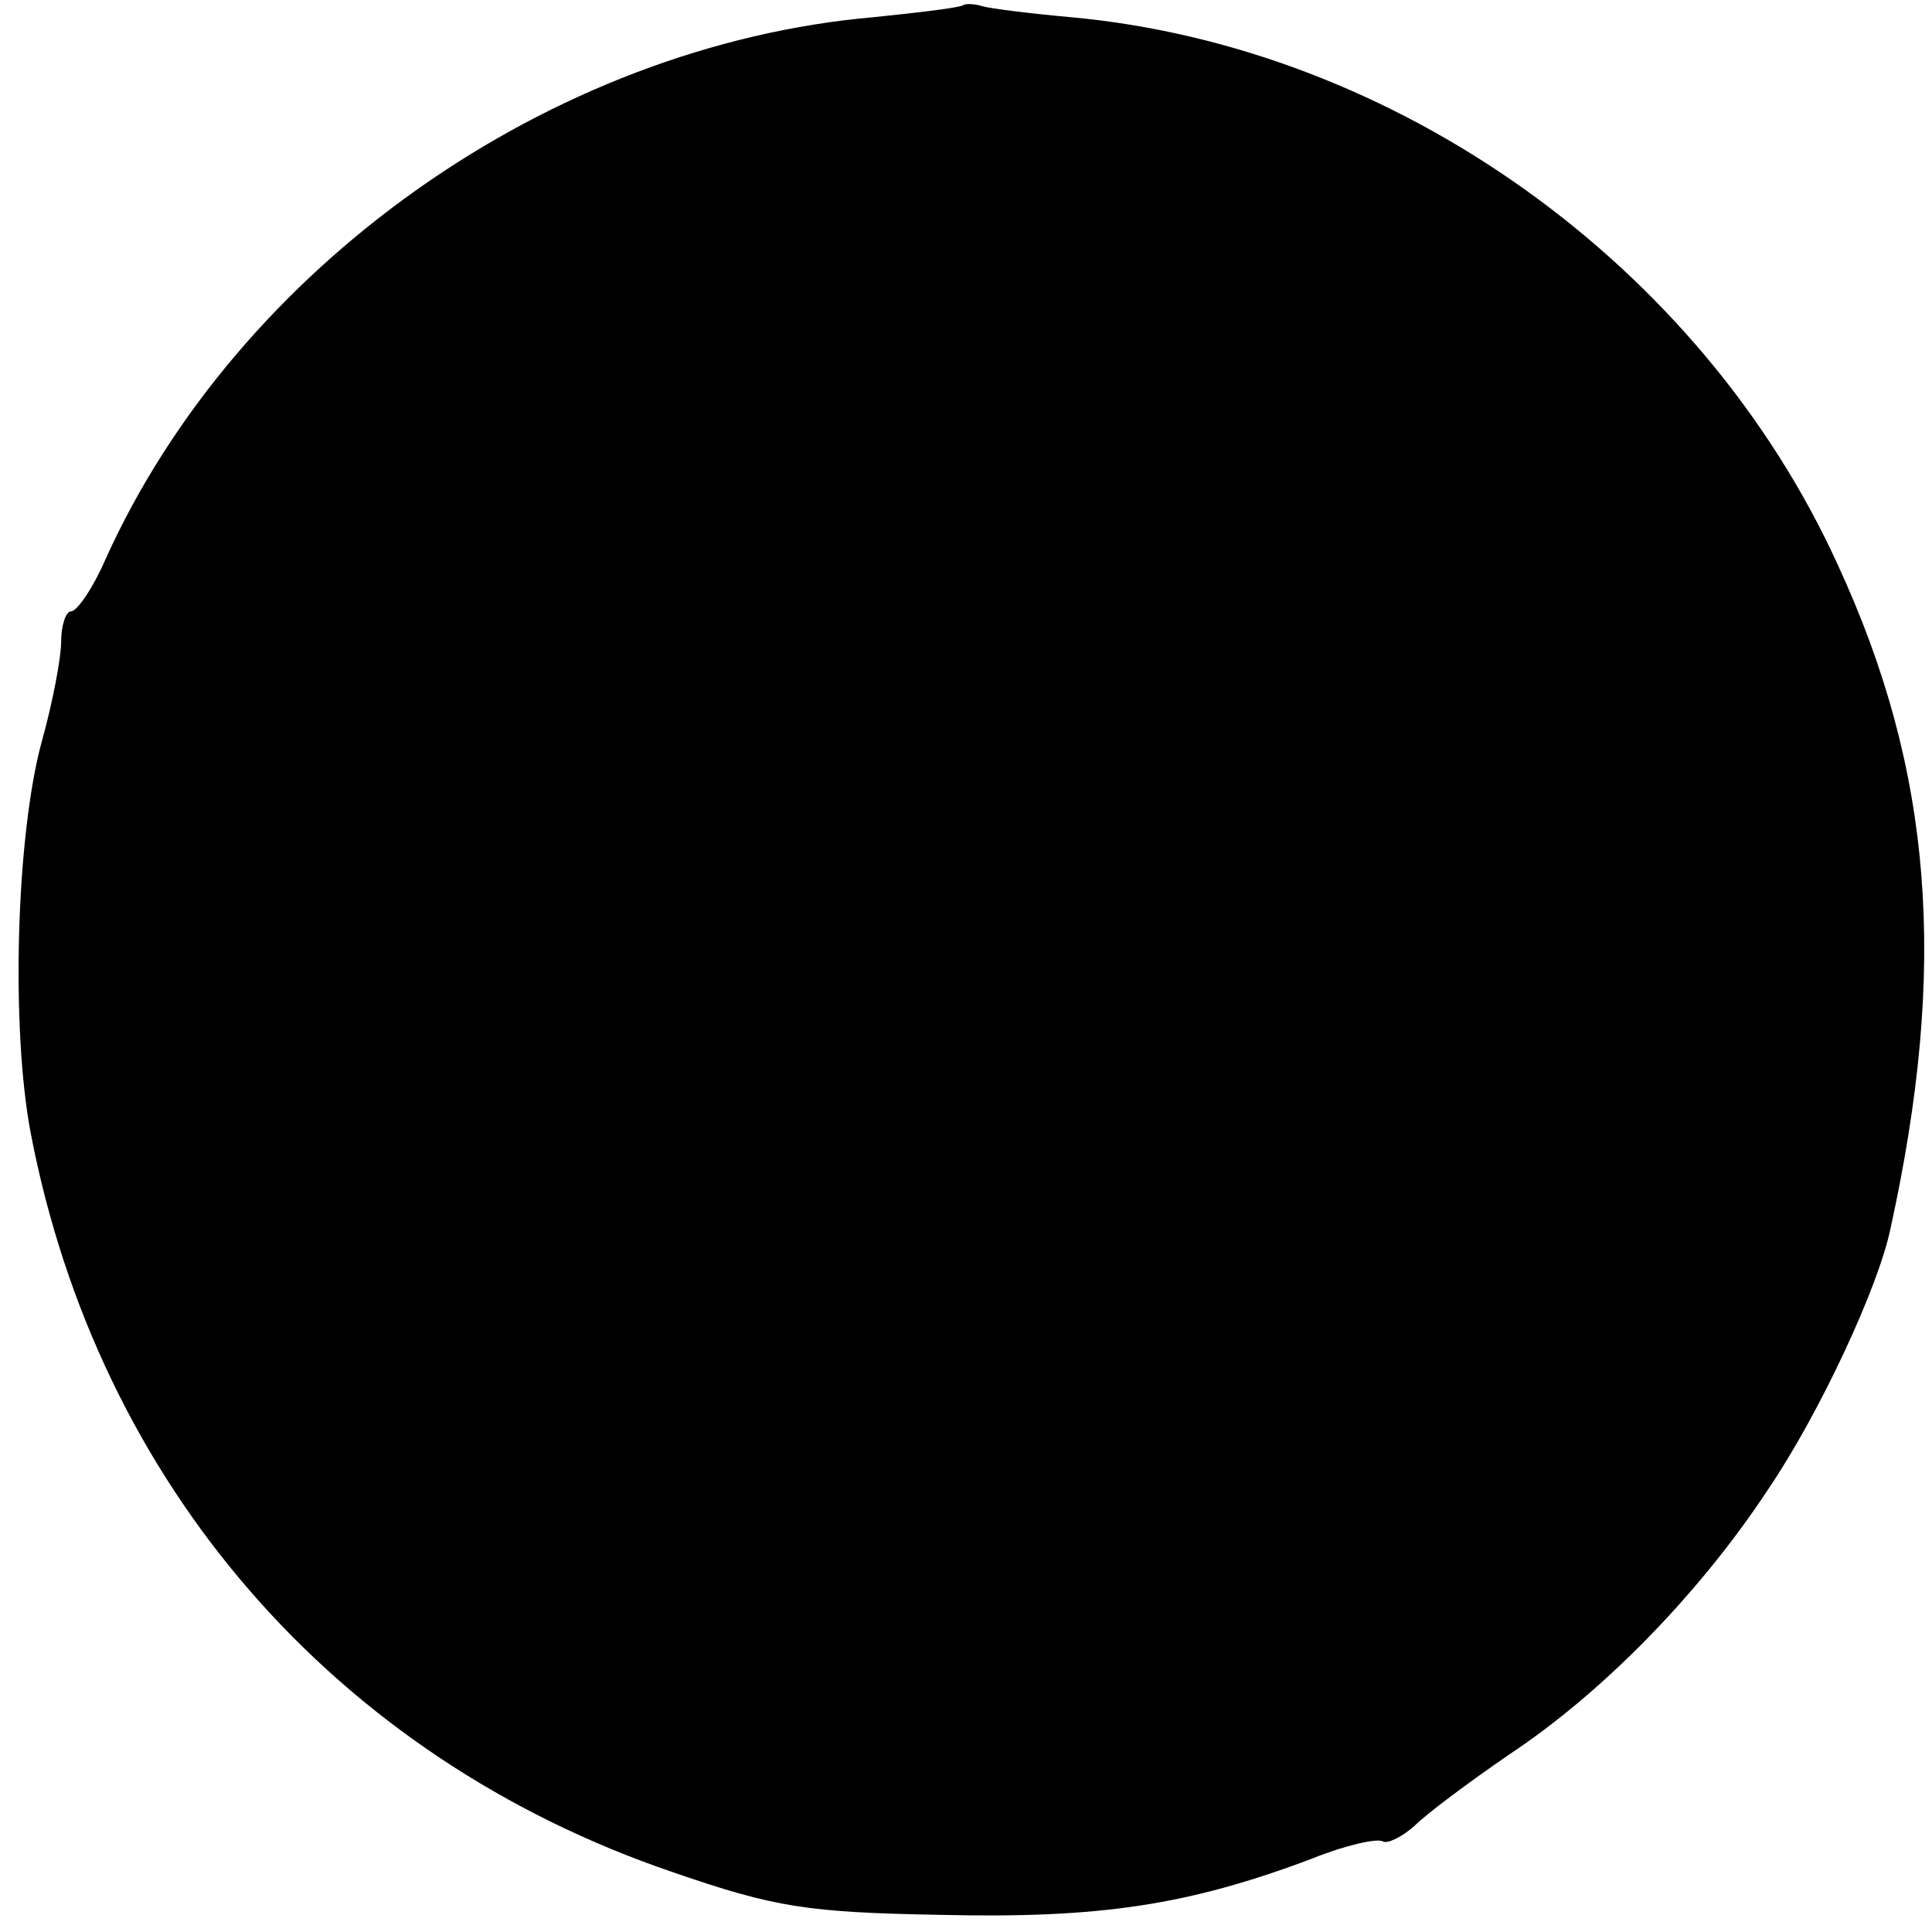 <?xml version="1.0" standalone="no"?>
<!DOCTYPE svg PUBLIC "-//W3C//DTD SVG 20010904//EN"
 "http://www.w3.org/TR/2001/REC-SVG-20010904/DTD/svg10.dtd">
<svg version="1.0" xmlns="http://www.w3.org/2000/svg"
 width="158pt" height="158pt" viewBox="0 0 158 158"
 preserveAspectRatio="xMidYMid meet">
<g transform="translate(0,158) scale(0.1,-0.1)"
fill="#000000" stroke="none">
<path d="M788 1576 c-1 -2 -34 -6 -73 -10 -265 -23 -521 -204 -629 -444 -10
-23 -23 -42 -28 -42 -4 0 -8 -11 -8 -25 0 -13 -7 -50 -16 -82 -21 -78 -25
-234 -9 -319 55 -288 249 -511 525 -605 84 -29 110 -33 220 -35 130 -3 202 8
303 46 27 11 54 17 58 14 4 -2 16 4 26 13 10 10 45 36 77 58 77 51 156 132
212 217 42 62 90 165 100 213 47 214 35 374 -43 543 -112 246 -362 424 -628
448 -33 3 -65 7 -72 9 -6 2 -13 2 -15 1z"/>
</g>
</svg>
